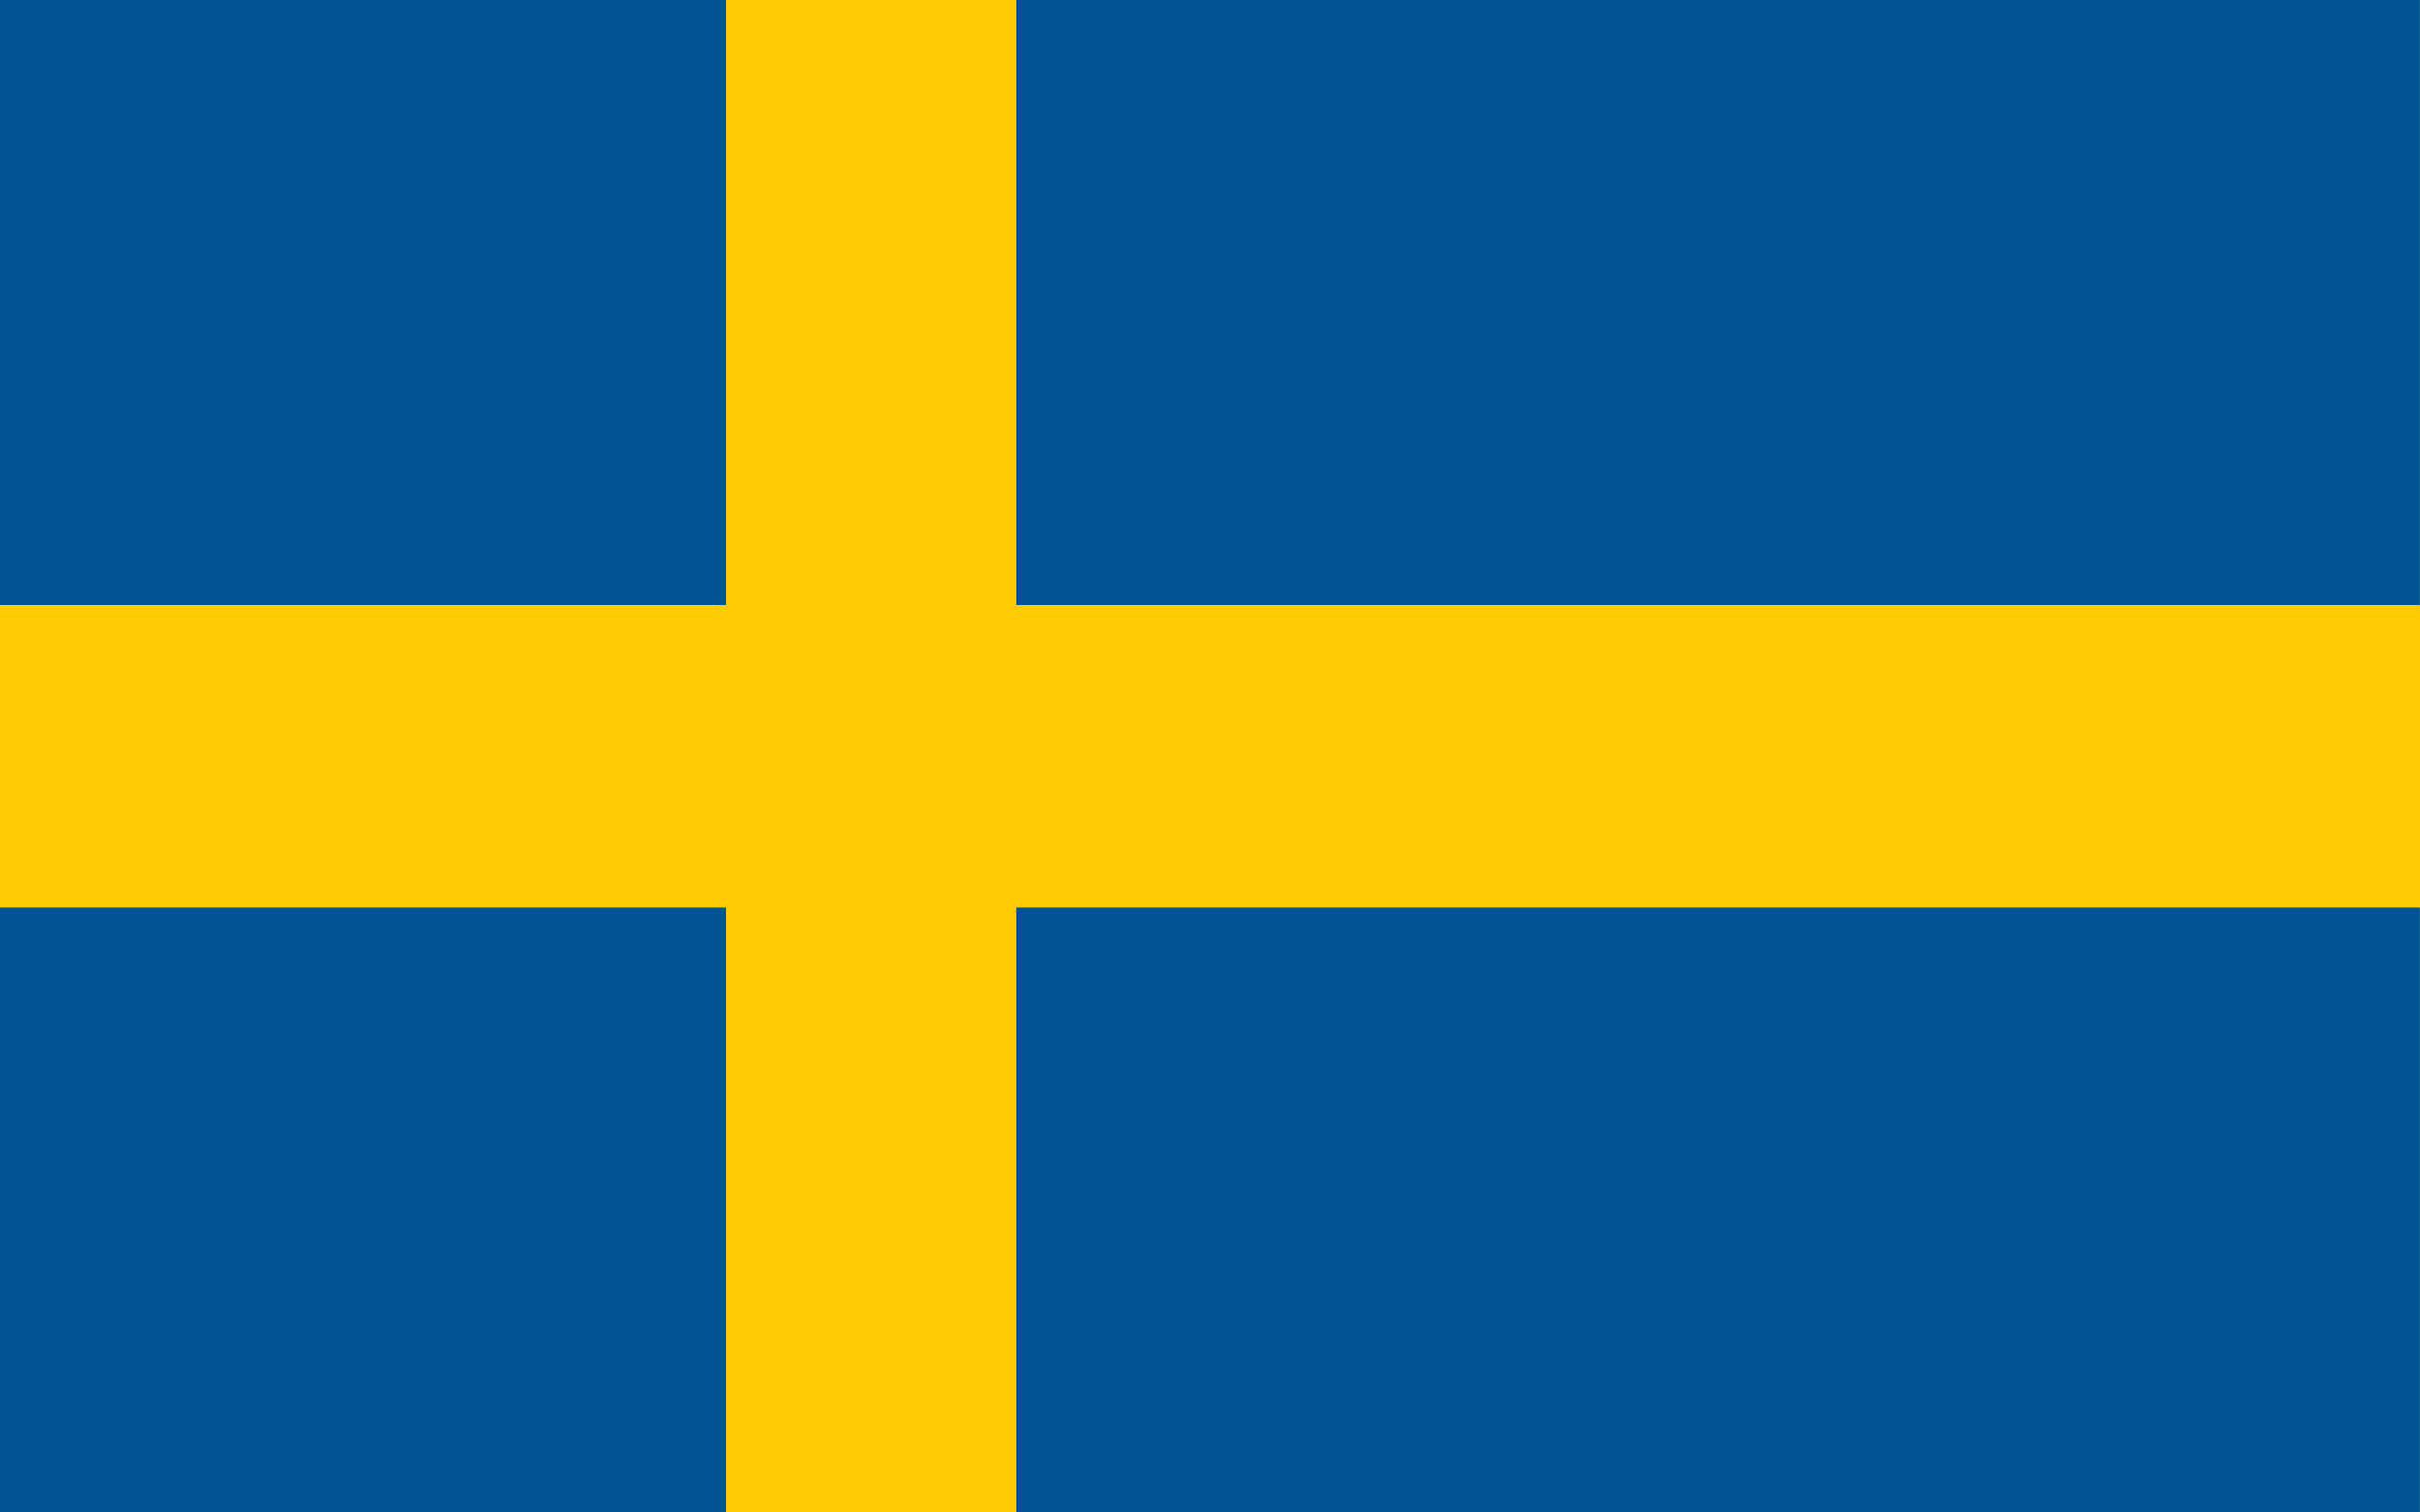 <?xml version="1.0" encoding="utf-8"?>
<!-- Generator: Adobe Illustrator 15.0.2, SVG Export Plug-In . SVG Version: 6.00 Build 0)  -->
<!DOCTYPE svg PUBLIC "-//W3C//DTD SVG 1.1//EN" "http://www.w3.org/Graphics/SVG/1.1/DTD/svg11.dtd">
<svg version="1.1" id="Ebene_1" xmlns="http://www.w3.org/2000/svg" xmlns:xlink="http://www.w3.org/1999/xlink" x="0px" y="0px"
	 width="24px" height="15px" viewBox="0 0 24 15" enable-background="new 0 0 24 15" xml:space="preserve">
<g transform="translate(558.517,997.501)">
	<rect x="-558.517" y="-997.501" fill="#FECB05" width="24" height="15"/>
	<path fill="#015394" d="M-548.438-988.501v6h13.92v-6H-548.438z M-558.517-988.501v6h7.2v-6H-558.517z M-548.438-997.501v6h13.92
		v-6L-548.438-997.501z M-558.517-997.501v6h7.2v-6L-558.517-997.501z"/>
</g>
</svg>
